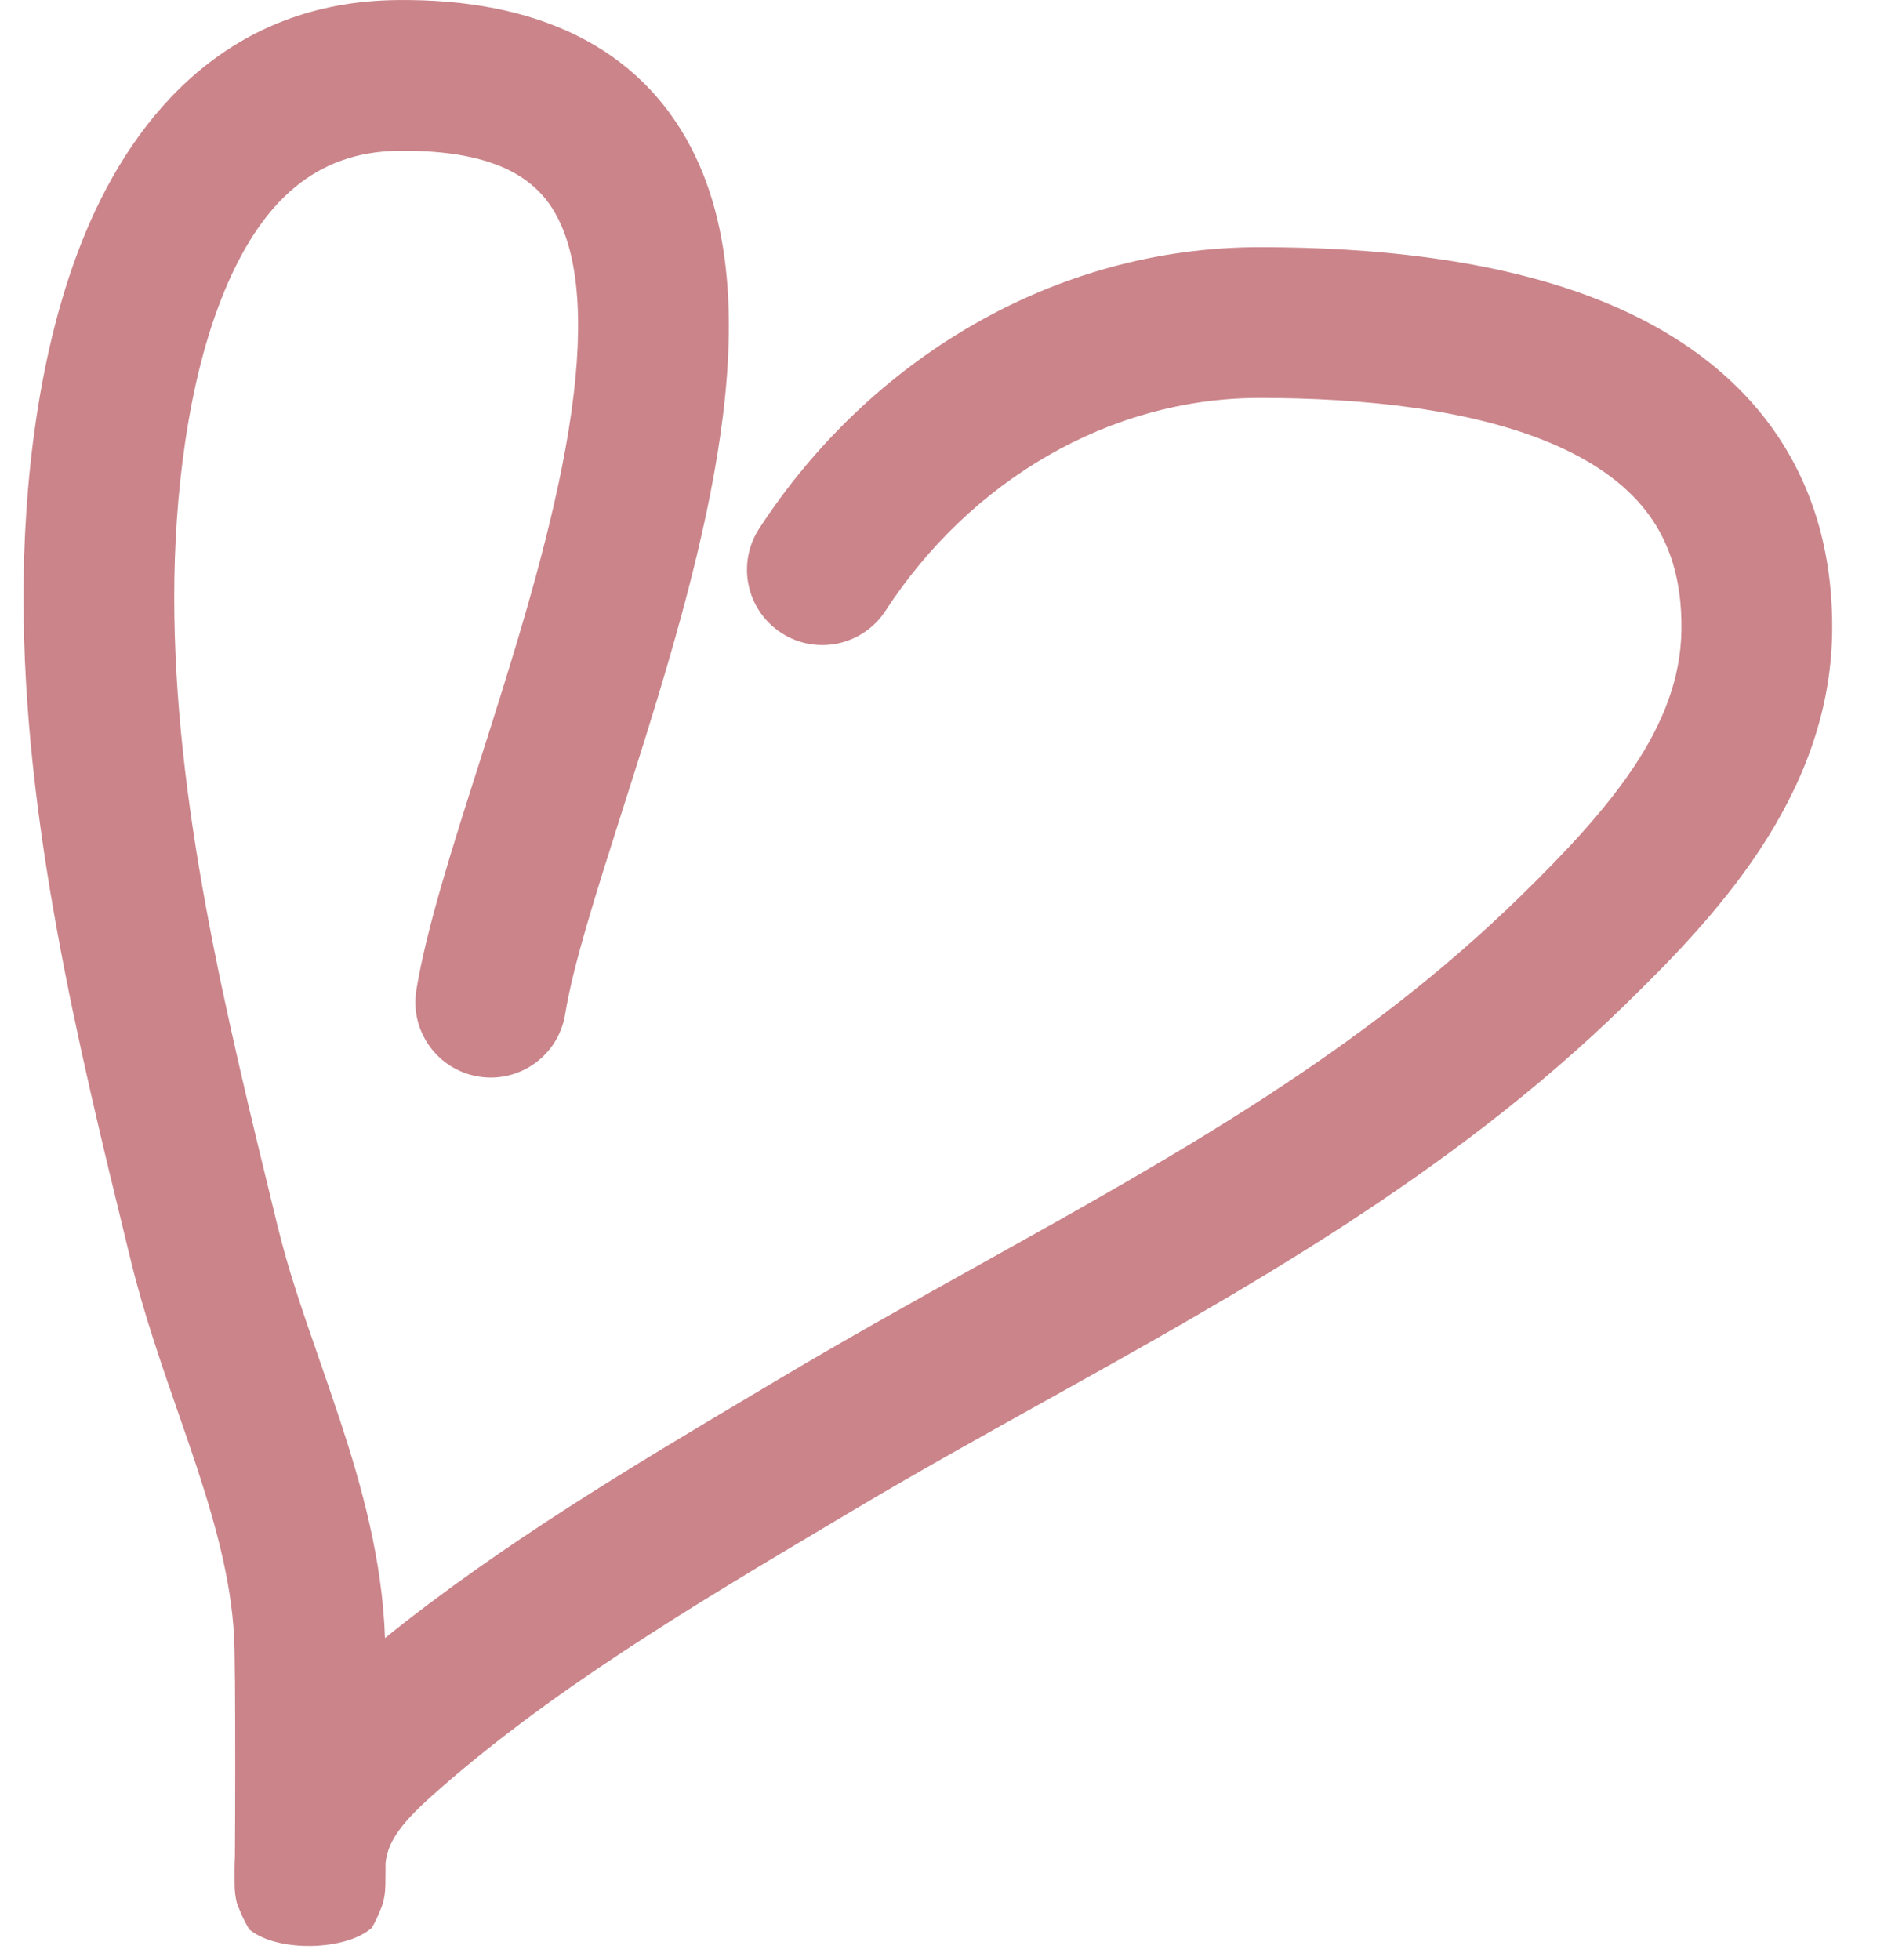 <?xml version="1.0" encoding="UTF-8"?> <svg xmlns="http://www.w3.org/2000/svg" width="25" height="26" viewBox="0 0 25 26" fill="none"><path fill-rule="evenodd" clip-rule="evenodd" d="M8.269 10.717C7.902 11.871 7.605 12.802 7.499 13.455C7.41 14 6.897 14.37 6.351 14.281C5.806 14.192 5.436 13.679 5.525 13.133C5.657 12.322 6.006 11.23 6.361 10.118C6.41 9.965 6.459 9.812 6.507 9.659C6.925 8.34 7.341 6.964 7.545 5.71C7.755 4.419 7.702 3.468 7.396 2.881C7.158 2.424 6.655 1.982 5.281 2.001C4.194 2.015 3.48 2.664 2.985 3.846C2.48 5.054 2.312 6.621 2.312 7.921C2.312 10.647 2.984 13.401 3.666 16.193L3.684 16.267C3.826 16.851 4.019 17.405 4.228 18.008C4.32 18.273 4.415 18.547 4.511 18.837C4.8 19.715 5.072 20.686 5.109 21.729C6.653 20.484 8.409 19.44 10.005 18.491C10.107 18.43 10.21 18.369 10.312 18.308C11.234 17.759 12.142 17.254 13.03 16.759C15.627 15.312 18.055 13.96 20.169 11.896C21.37 10.723 22.293 9.641 22.312 8.362C22.322 7.674 22.144 7.192 21.883 6.833C21.614 6.463 21.208 6.158 20.666 5.916C19.555 5.422 18.066 5.279 16.712 5.279C14.726 5.279 12.875 6.374 11.75 8.103C11.449 8.565 10.829 8.697 10.367 8.395C9.904 8.094 9.773 7.475 10.074 7.012C11.524 4.783 13.975 3.279 16.712 3.279C18.136 3.279 19.972 3.418 21.479 4.089C22.246 4.431 22.972 4.929 23.502 5.658C24.04 6.399 24.327 7.312 24.312 8.391C24.28 10.6 22.698 12.221 21.566 13.327C19.243 15.595 16.489 17.127 13.831 18.606C12.983 19.078 12.146 19.544 11.335 20.027C11.249 20.078 11.164 20.128 11.079 20.179C9.181 21.308 7.265 22.448 5.713 23.839C5.291 24.217 5.142 24.457 5.116 24.714C5.116 24.791 5.115 24.855 5.115 24.904C5.114 24.943 5.114 24.976 5.114 24.998L5.114 24.999C5.113 25.006 5.113 25.025 5.112 25.044C5.112 25.048 5.111 25.064 5.11 25.083C5.109 25.09 5.107 25.115 5.103 25.145C5.1 25.162 5.091 25.207 5.085 25.234C5.071 25.286 5.002 25.459 4.933 25.573C4.598 25.875 3.687 25.904 3.31 25.596C3.232 25.473 3.155 25.287 3.14 25.232C3.123 25.16 3.118 25.101 3.118 25.098C3.115 25.07 3.114 25.047 3.114 25.042L3.114 25.041C3.112 25.002 3.112 24.907 3.112 24.802C3.112 24.745 3.114 24.689 3.117 24.634C3.118 24.479 3.119 24.282 3.12 24.062C3.122 23.322 3.122 22.352 3.112 21.874C3.097 21.098 2.894 20.322 2.612 19.464C2.538 19.239 2.456 19.003 2.371 18.759C2.149 18.119 1.907 17.423 1.741 16.741C1.726 16.682 1.712 16.622 1.697 16.563C1.034 13.845 0.312 10.89 0.312 7.921C0.312 6.509 0.486 4.637 1.14 3.074C1.806 1.484 3.069 0.029 5.255 0.001C7.134 -0.024 8.48 0.635 9.169 1.956C9.791 3.148 9.743 4.654 9.519 6.031C9.289 7.447 8.829 8.952 8.414 10.263C8.364 10.418 8.316 10.569 8.269 10.717Z" fill="#CA848A"></path></svg> 